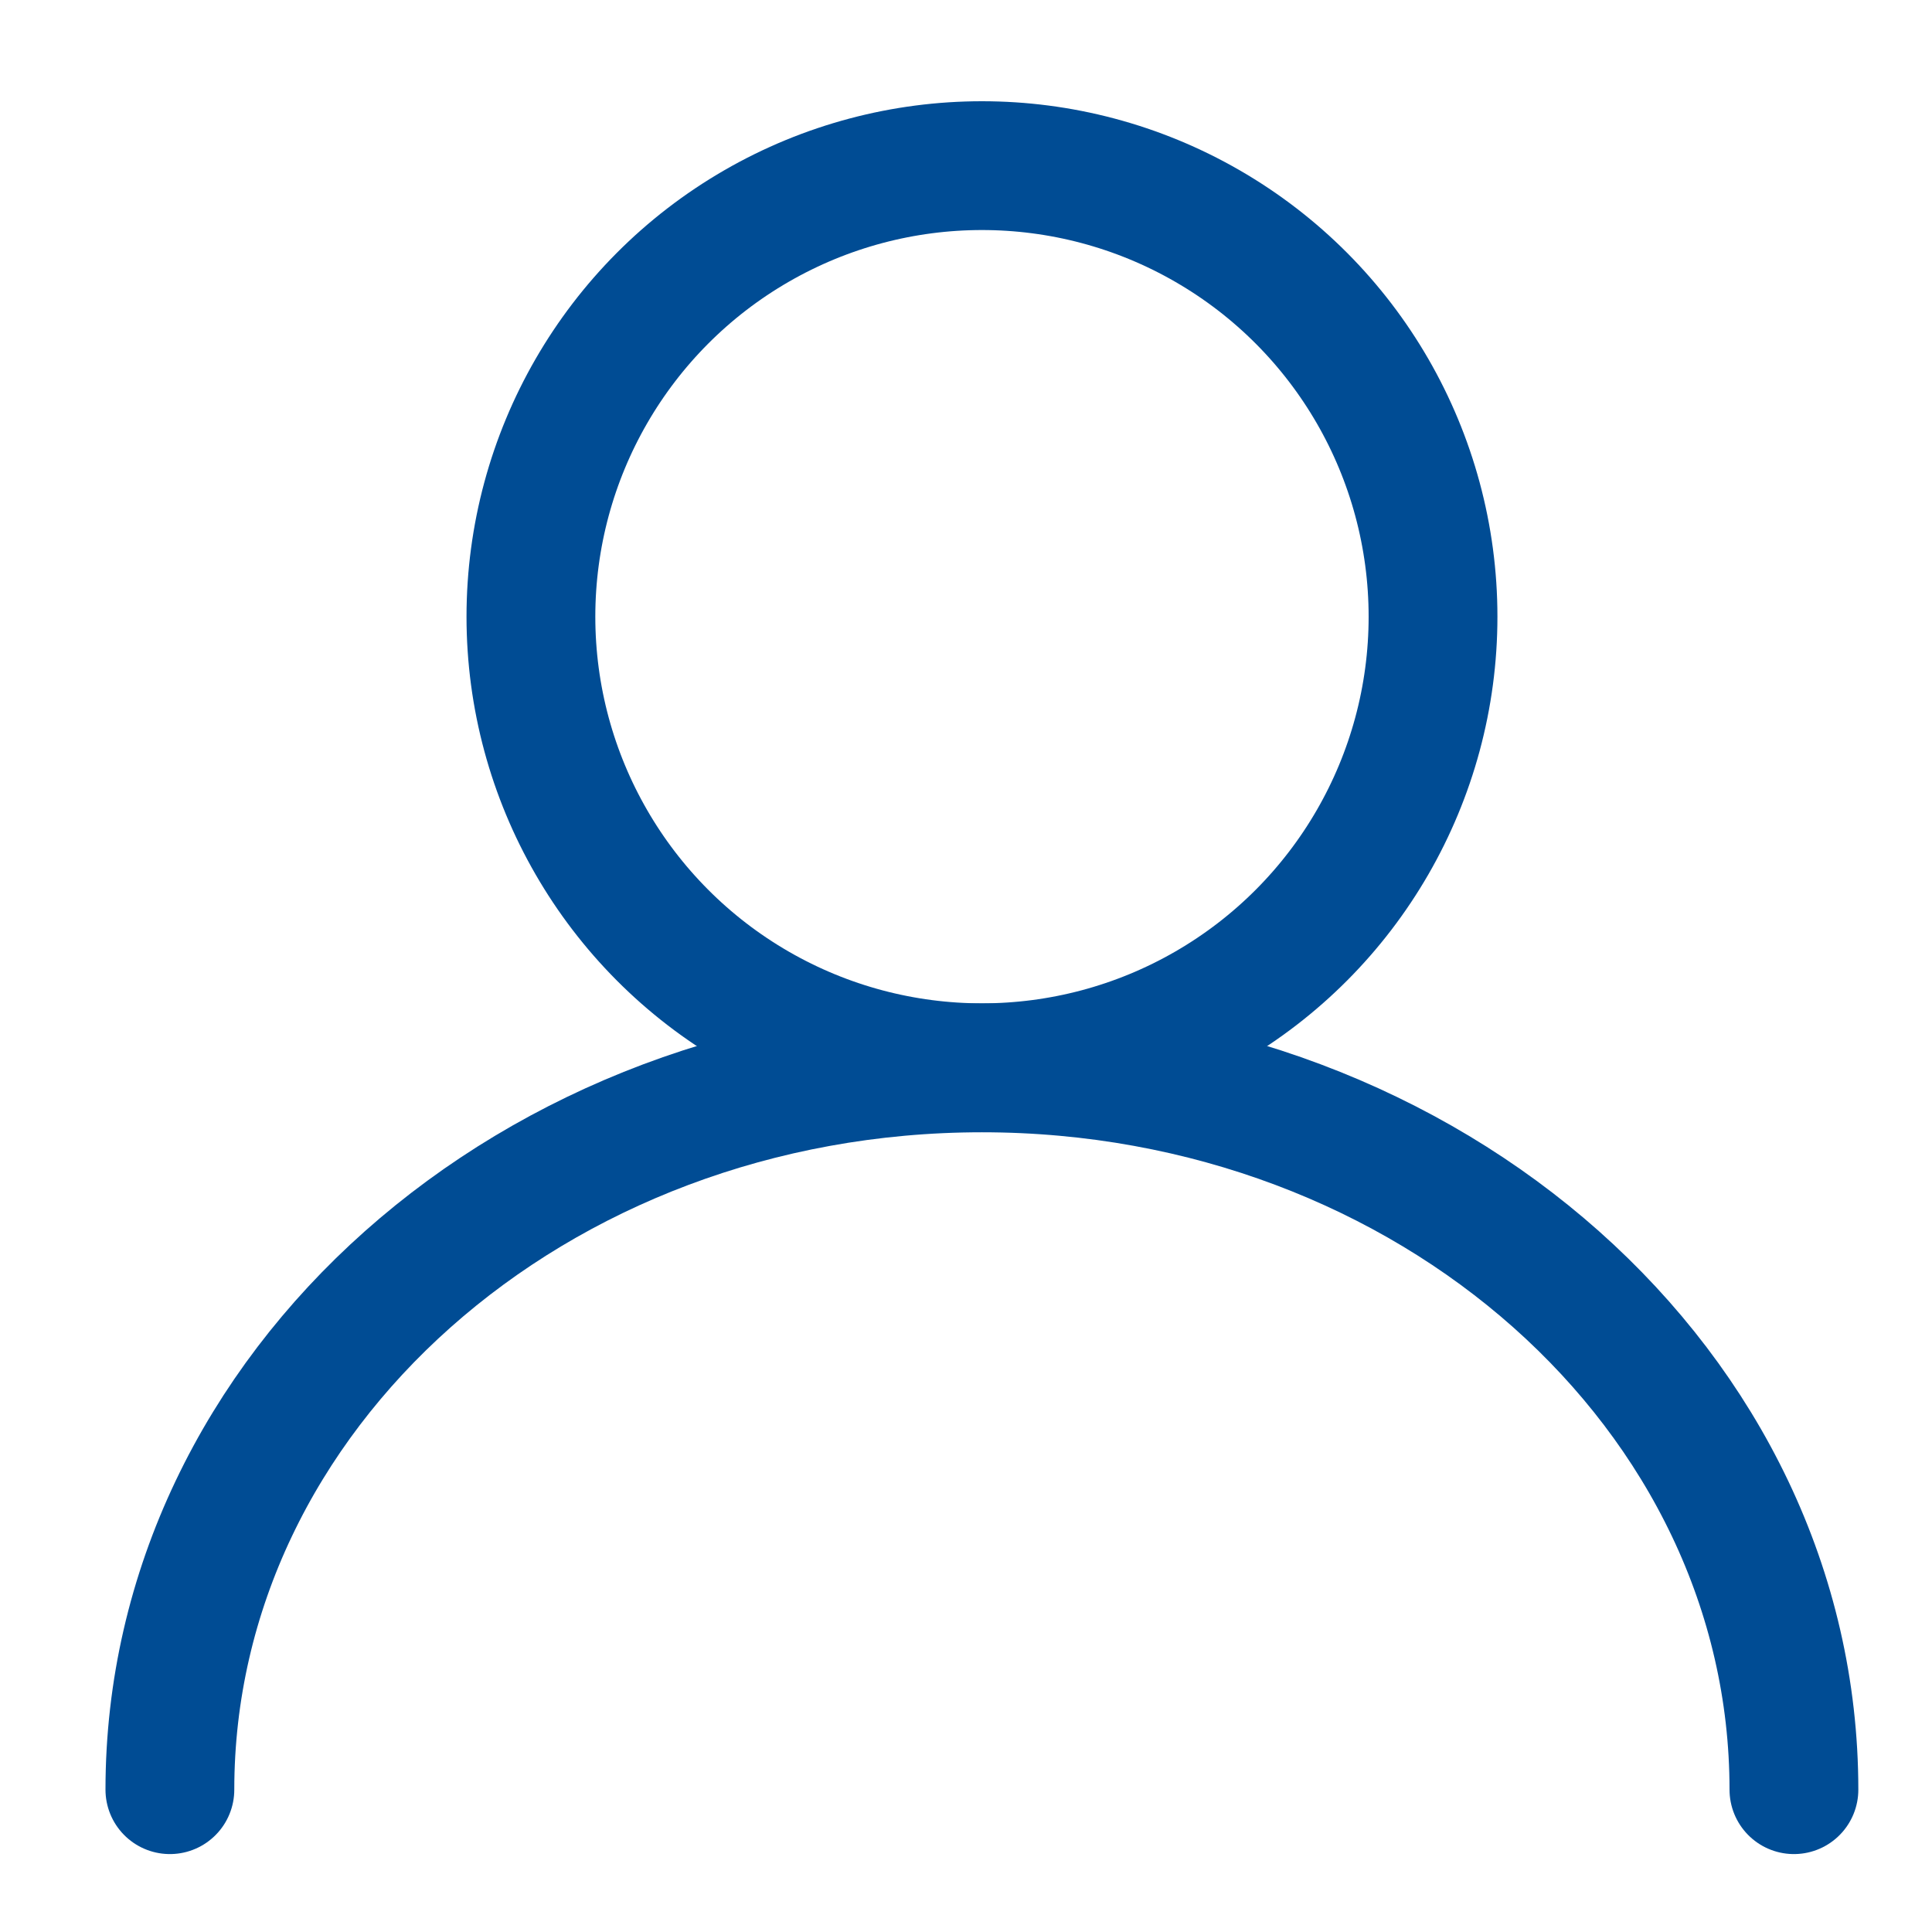 <svg width="15" height="15" viewBox="0 0 15 15" fill="none" xmlns="http://www.w3.org/2000/svg">
<circle cx="7.624" cy="4.788" r="3.502" stroke="#004C94" stroke-linecap="round" stroke-linejoin="round"/>
<path d="M1.319 13.895C1.319 10.8 4.142 8.291 7.624 8.291C11.106 8.291 13.928 10.8 13.928 13.895" stroke="#004C94" stroke-linecap="round" stroke-linejoin="round"/>
</svg>
